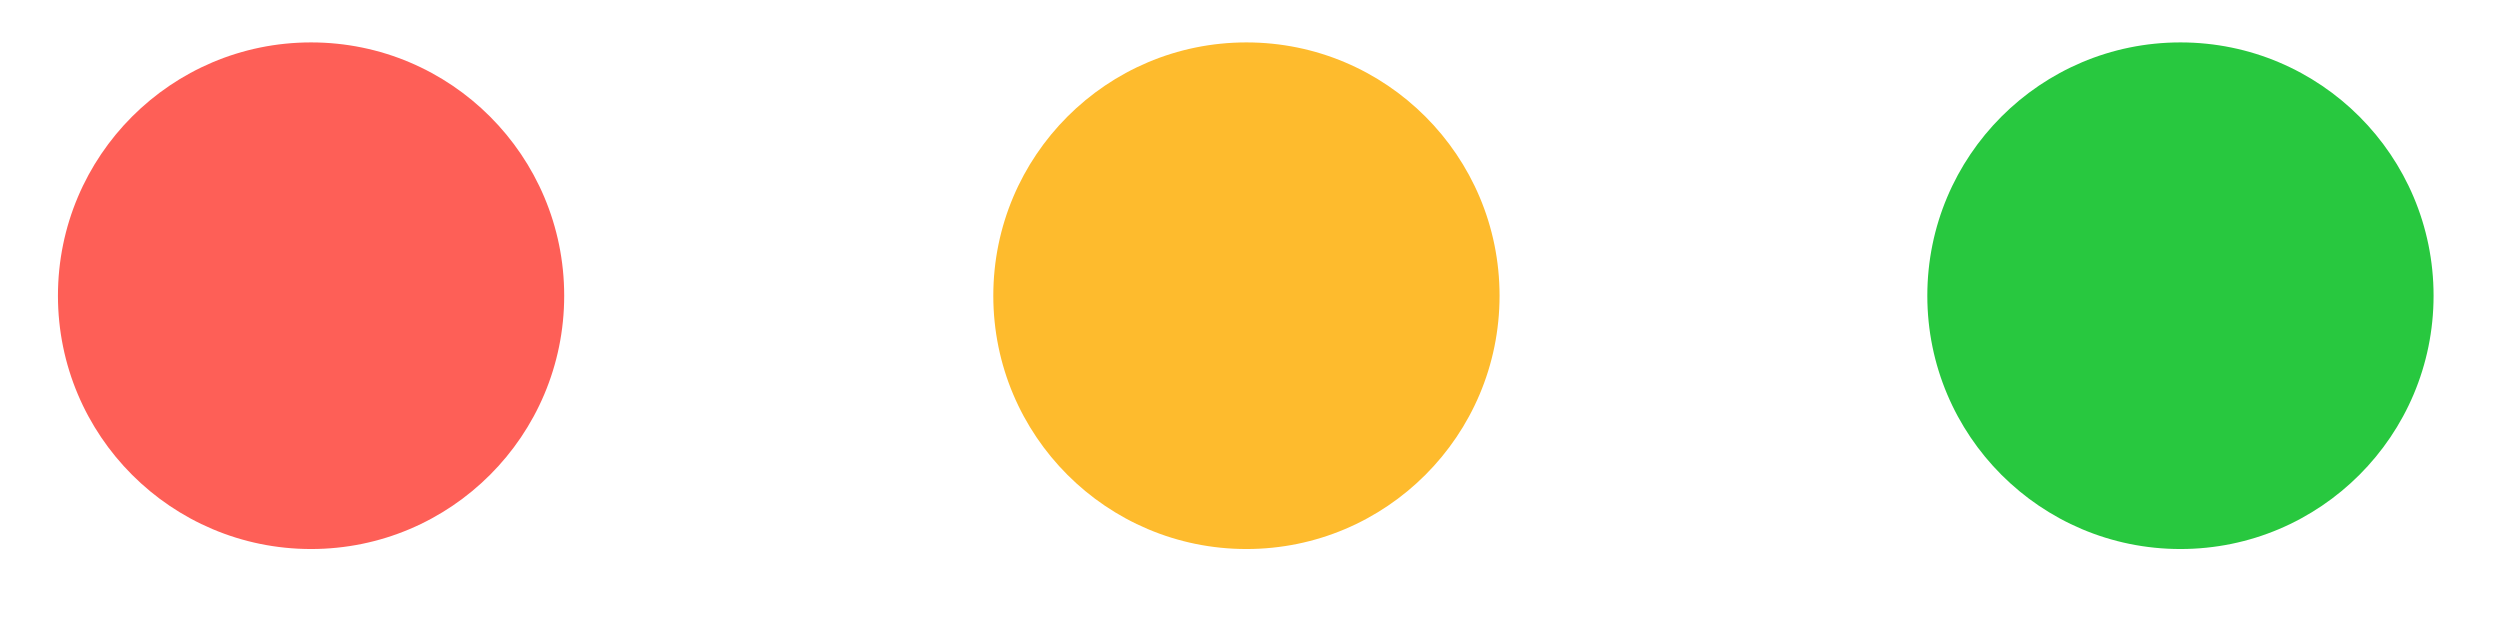 <svg width="28" height="7" viewBox="0 0 28 7" fill="none" xmlns="http://www.w3.org/2000/svg">
<ellipse cx="3.484" cy="3.312" rx="2.835" ry="2.837" fill="#FE5F57"/>
<ellipse cx="13.96" cy="3.312" rx="2.835" ry="2.837" fill="#FEBB2D"/>
<ellipse cx="24.421" cy="3.312" rx="2.835" ry="2.837" fill="#28C83F"/>
</svg>
